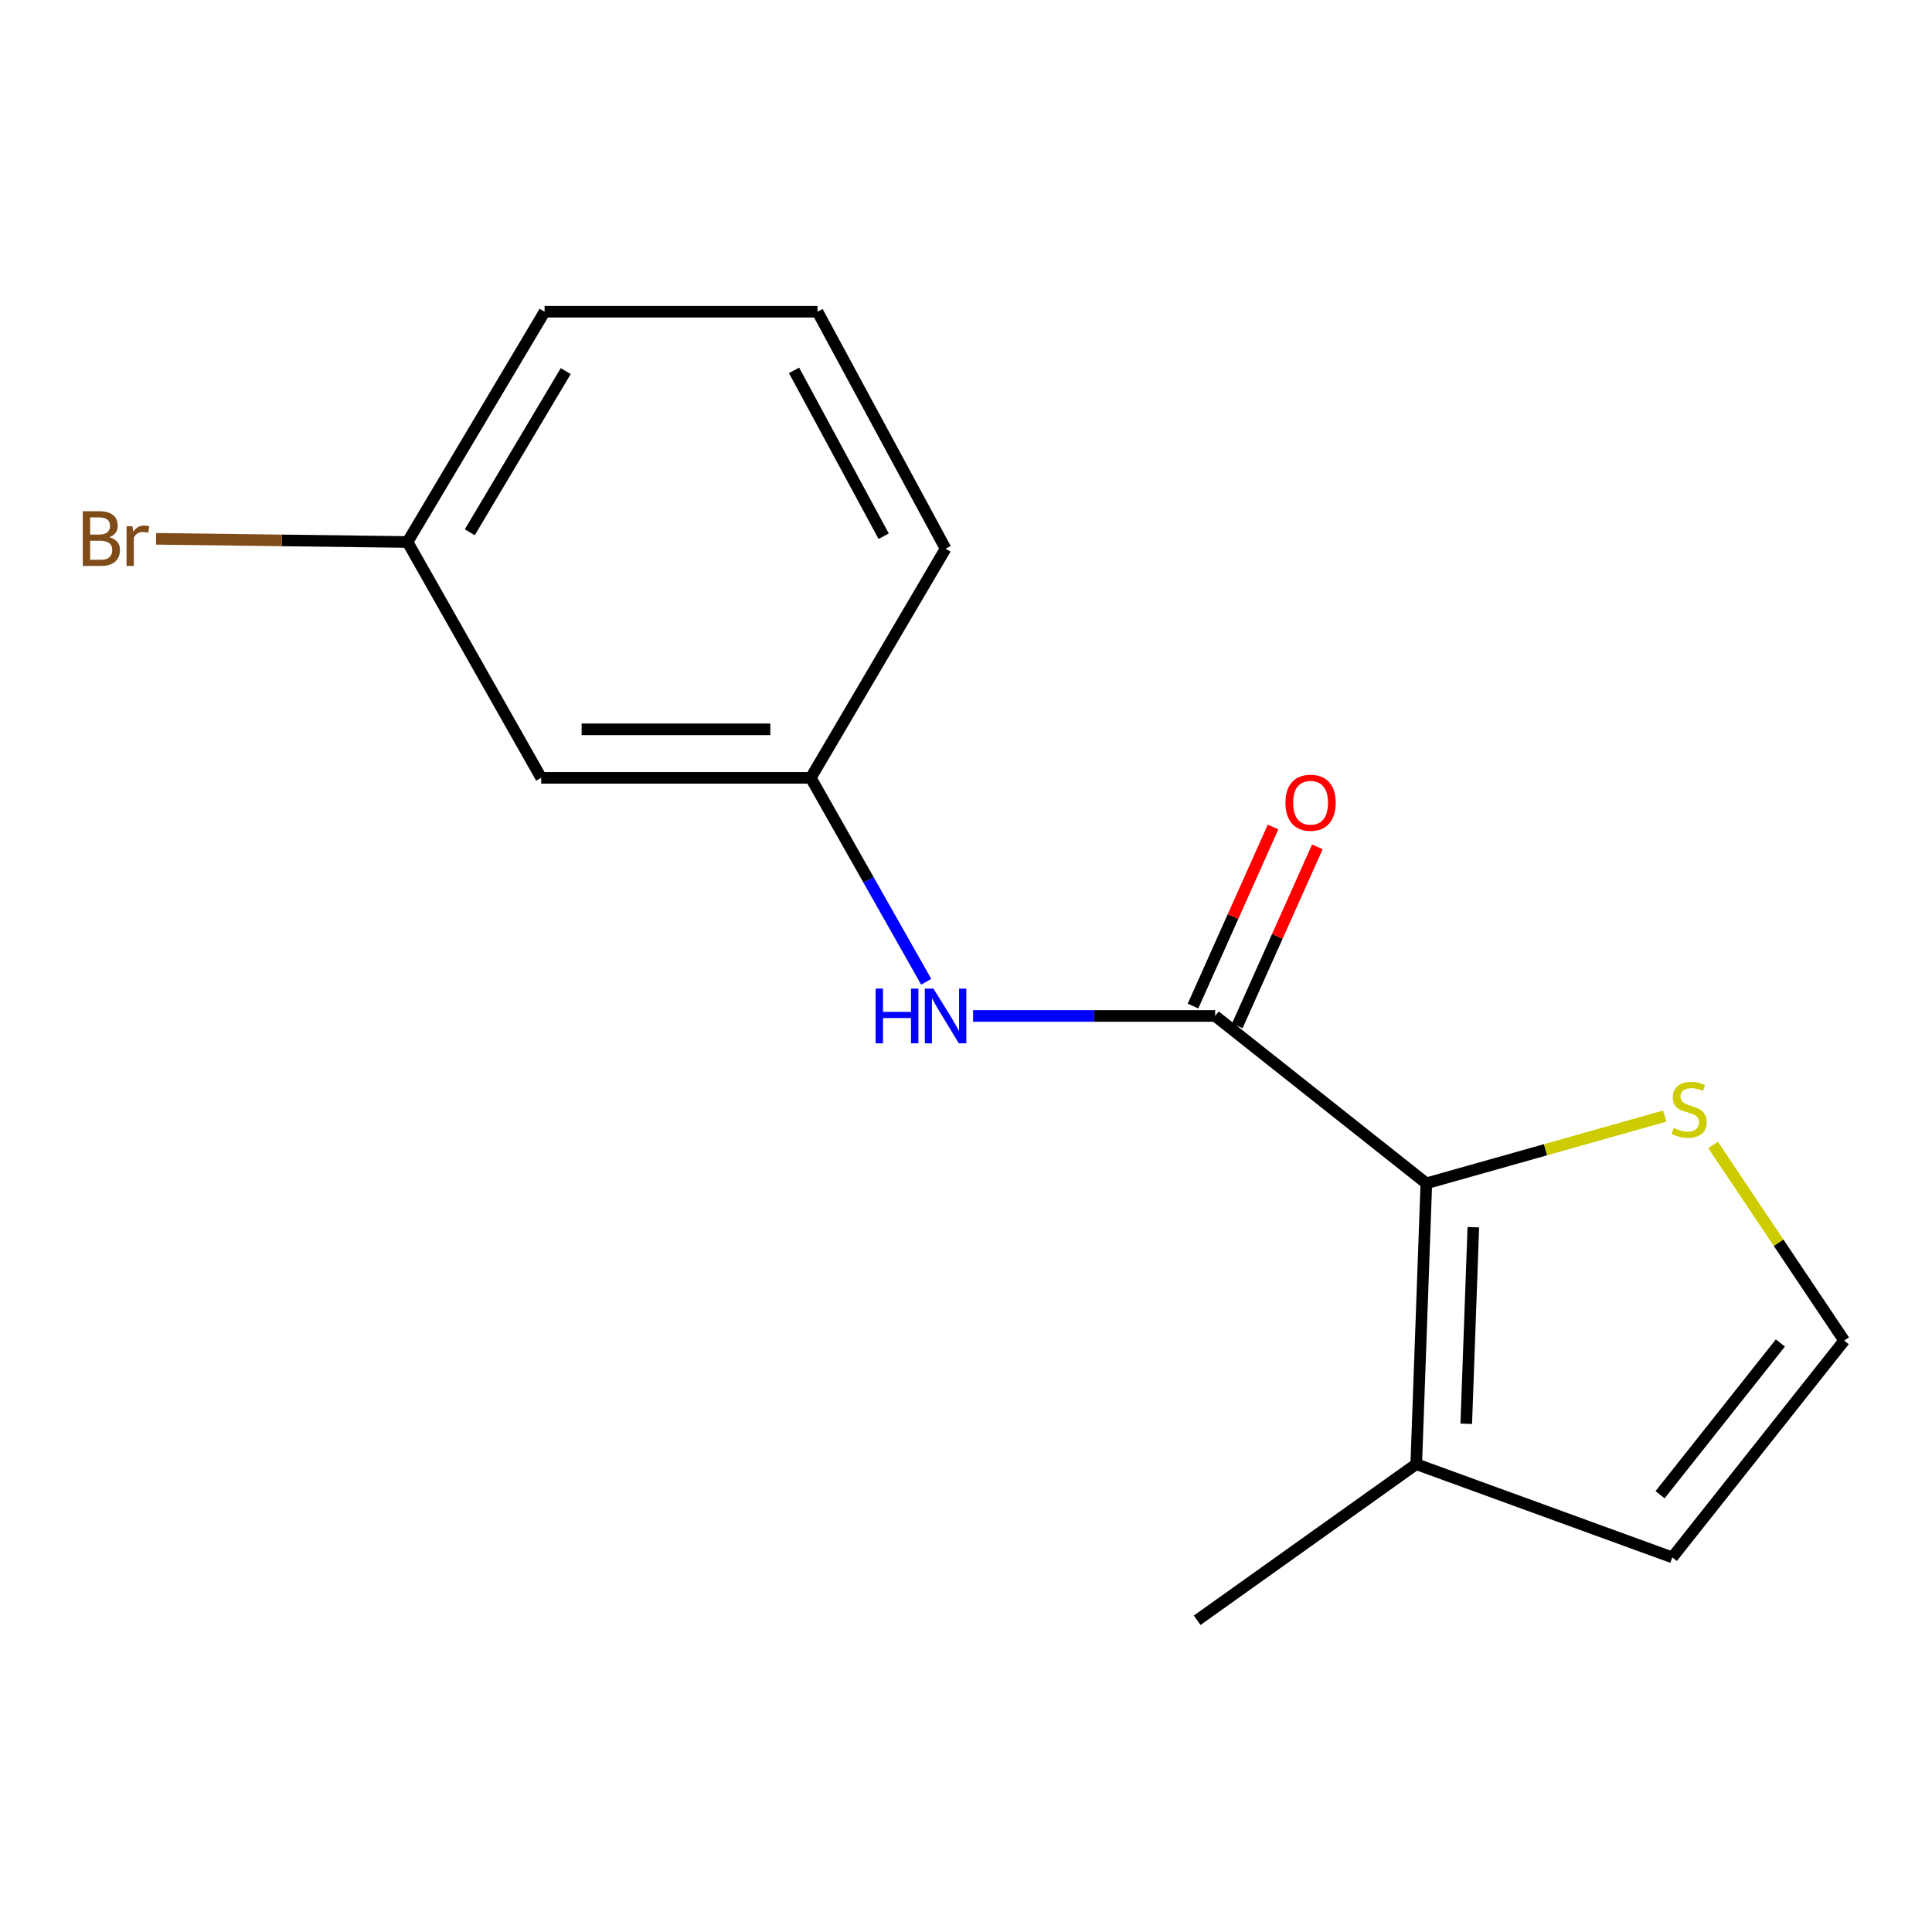 <?xml version='1.0' encoding='iso-8859-1'?>
<svg version='1.1' baseProfile='full'
              xmlns='http://www.w3.org/2000/svg'
                      xmlns:rdkit='http://www.rdkit.org/xml'
                      xmlns:xlink='http://www.w3.org/1999/xlink'
                  xml:space='preserve'
width='1000px' height='1000px' viewBox='0 0 1000 1000'>
<!-- END OF HEADER -->
<rect style='opacity:1.0;fill:#FFFFFF;stroke:none' width='1000' height='1000' x='0' y='0'> </rect>
<path class='bond-0' d='M 628.958,525.86 L 738.274,612.497' style='fill:none;fill-rule:evenodd;stroke:#000000;stroke-width:6px;stroke-linecap:butt;stroke-linejoin:miter;stroke-opacity:1' />
<path class='bond-1' d='M 628.958,525.86 L 566.308,525.86' style='fill:none;fill-rule:evenodd;stroke:#000000;stroke-width:6px;stroke-linecap:butt;stroke-linejoin:miter;stroke-opacity:1' />
<path class='bond-1' d='M 566.308,525.86 L 503.657,525.86' style='fill:none;fill-rule:evenodd;stroke:#0000FF;stroke-width:6px;stroke-linecap:butt;stroke-linejoin:miter;stroke-opacity:1' />
<path class='bond-5' d='M 640.424,530.987 L 661.143,484.657' style='fill:none;fill-rule:evenodd;stroke:#000000;stroke-width:6px;stroke-linecap:butt;stroke-linejoin:miter;stroke-opacity:1' />
<path class='bond-5' d='M 661.143,484.657 L 681.861,438.326' style='fill:none;fill-rule:evenodd;stroke:#FF0000;stroke-width:6px;stroke-linecap:butt;stroke-linejoin:miter;stroke-opacity:1' />
<path class='bond-5' d='M 617.493,520.733 L 638.211,474.402' style='fill:none;fill-rule:evenodd;stroke:#000000;stroke-width:6px;stroke-linecap:butt;stroke-linejoin:miter;stroke-opacity:1' />
<path class='bond-5' d='M 638.211,474.402 L 658.929,428.072' style='fill:none;fill-rule:evenodd;stroke:#FF0000;stroke-width:6px;stroke-linecap:butt;stroke-linejoin:miter;stroke-opacity:1' />
<path class='bond-2' d='M 738.274,612.497 L 733.04,757.846' style='fill:none;fill-rule:evenodd;stroke:#000000;stroke-width:6px;stroke-linecap:butt;stroke-linejoin:miter;stroke-opacity:1' />
<path class='bond-2' d='M 762.593,635.203 L 758.929,736.947' style='fill:none;fill-rule:evenodd;stroke:#000000;stroke-width:6px;stroke-linecap:butt;stroke-linejoin:miter;stroke-opacity:1' />
<path class='bond-3' d='M 738.274,612.497 L 799.98,595.094' style='fill:none;fill-rule:evenodd;stroke:#000000;stroke-width:6px;stroke-linecap:butt;stroke-linejoin:miter;stroke-opacity:1' />
<path class='bond-3' d='M 799.98,595.094 L 861.687,577.69' style='fill:none;fill-rule:evenodd;stroke:#CCCC00;stroke-width:6px;stroke-linecap:butt;stroke-linejoin:miter;stroke-opacity:1' />
<path class='bond-7' d='M 479.407,508.159 L 449.529,455.388' style='fill:none;fill-rule:evenodd;stroke:#0000FF;stroke-width:6px;stroke-linecap:butt;stroke-linejoin:miter;stroke-opacity:1' />
<path class='bond-7' d='M 449.529,455.388 L 419.651,402.617' style='fill:none;fill-rule:evenodd;stroke:#000000;stroke-width:6px;stroke-linecap:butt;stroke-linejoin:miter;stroke-opacity:1' />
<path class='bond-6' d='M 733.04,757.846 L 865.592,806.105' style='fill:none;fill-rule:evenodd;stroke:#000000;stroke-width:6px;stroke-linecap:butt;stroke-linejoin:miter;stroke-opacity:1' />
<path class='bond-11' d='M 733.04,757.846 L 619.65,838.65' style='fill:none;fill-rule:evenodd;stroke:#000000;stroke-width:6px;stroke-linecap:butt;stroke-linejoin:miter;stroke-opacity:1' />
<path class='bond-4' d='M 886.685,592.617 L 920.615,643.259' style='fill:none;fill-rule:evenodd;stroke:#CCCC00;stroke-width:6px;stroke-linecap:butt;stroke-linejoin:miter;stroke-opacity:1' />
<path class='bond-4' d='M 920.615,643.259 L 954.545,693.901' style='fill:none;fill-rule:evenodd;stroke:#000000;stroke-width:6px;stroke-linecap:butt;stroke-linejoin:miter;stroke-opacity:1' />
<path class='bond-15' d='M 954.545,693.901 L 865.592,806.105' style='fill:none;fill-rule:evenodd;stroke:#000000;stroke-width:6px;stroke-linecap:butt;stroke-linejoin:miter;stroke-opacity:1' />
<path class='bond-15' d='M 921.518,695.126 L 859.25,773.668' style='fill:none;fill-rule:evenodd;stroke:#000000;stroke-width:6px;stroke-linecap:butt;stroke-linejoin:miter;stroke-opacity:1' />
<path class='bond-8' d='M 419.651,402.617 L 280.121,402.617' style='fill:none;fill-rule:evenodd;stroke:#000000;stroke-width:6px;stroke-linecap:butt;stroke-linejoin:miter;stroke-opacity:1' />
<path class='bond-8' d='M 398.721,377.497 L 301.051,377.497' style='fill:none;fill-rule:evenodd;stroke:#000000;stroke-width:6px;stroke-linecap:butt;stroke-linejoin:miter;stroke-opacity:1' />
<path class='bond-13' d='M 419.651,402.617 L 489.429,284.007' style='fill:none;fill-rule:evenodd;stroke:#000000;stroke-width:6px;stroke-linecap:butt;stroke-linejoin:miter;stroke-opacity:1' />
<path class='bond-9' d='M 280.121,402.617 L 210.929,280.532' style='fill:none;fill-rule:evenodd;stroke:#000000;stroke-width:6px;stroke-linecap:butt;stroke-linejoin:miter;stroke-opacity:1' />
<path class='bond-10' d='M 210.929,280.532 L 145.858,279.712' style='fill:none;fill-rule:evenodd;stroke:#000000;stroke-width:6px;stroke-linecap:butt;stroke-linejoin:miter;stroke-opacity:1' />
<path class='bond-10' d='M 145.858,279.712 L 80.788,278.892' style='fill:none;fill-rule:evenodd;stroke:#7F4C19;stroke-width:6px;stroke-linecap:butt;stroke-linejoin:miter;stroke-opacity:1' />
<path class='bond-16' d='M 210.929,280.532 L 281.88,161.35' style='fill:none;fill-rule:evenodd;stroke:#000000;stroke-width:6px;stroke-linecap:butt;stroke-linejoin:miter;stroke-opacity:1' />
<path class='bond-16' d='M 243.156,275.505 L 292.822,192.078' style='fill:none;fill-rule:evenodd;stroke:#000000;stroke-width:6px;stroke-linecap:butt;stroke-linejoin:miter;stroke-opacity:1' />
<path class='bond-12' d='M 423.153,161.35 L 489.429,284.007' style='fill:none;fill-rule:evenodd;stroke:#000000;stroke-width:6px;stroke-linecap:butt;stroke-linejoin:miter;stroke-opacity:1' />
<path class='bond-12' d='M 410.994,191.691 L 457.387,277.55' style='fill:none;fill-rule:evenodd;stroke:#000000;stroke-width:6px;stroke-linecap:butt;stroke-linejoin:miter;stroke-opacity:1' />
<path class='bond-14' d='M 423.153,161.35 L 281.88,161.35' style='fill:none;fill-rule:evenodd;stroke:#000000;stroke-width:6px;stroke-linecap:butt;stroke-linejoin:miter;stroke-opacity:1' />
<path  class='atom-2' d='M 453.209 511.7
L 457.049 511.7
L 457.049 523.74
L 471.529 523.74
L 471.529 511.7
L 475.369 511.7
L 475.369 540.02
L 471.529 540.02
L 471.529 526.94
L 457.049 526.94
L 457.049 540.02
L 453.209 540.02
L 453.209 511.7
' fill='#0000FF'/>
<path  class='atom-2' d='M 483.169 511.7
L 492.449 526.7
Q 493.369 528.18, 494.849 530.86
Q 496.329 533.54, 496.409 533.7
L 496.409 511.7
L 500.169 511.7
L 500.169 540.02
L 496.289 540.02
L 486.329 523.62
Q 485.169 521.7, 483.929 519.5
Q 482.729 517.3, 482.369 516.62
L 482.369 540.02
L 478.689 540.02
L 478.689 511.7
L 483.169 511.7
' fill='#0000FF'/>
<path  class='atom-4' d='M 866.3 583.853
Q 866.62 583.973, 867.94 584.533
Q 869.26 585.093, 870.7 585.453
Q 872.18 585.773, 873.62 585.773
Q 876.3 585.773, 877.86 584.493
Q 879.42 583.173, 879.42 580.893
Q 879.42 579.333, 878.62 578.373
Q 877.86 577.413, 876.66 576.893
Q 875.46 576.373, 873.46 575.773
Q 870.94 575.013, 869.42 574.293
Q 867.94 573.573, 866.86 572.053
Q 865.82 570.533, 865.82 567.973
Q 865.82 564.413, 868.22 562.213
Q 870.66 560.013, 875.46 560.013
Q 878.74 560.013, 882.46 561.573
L 881.54 564.653
Q 878.14 563.253, 875.58 563.253
Q 872.82 563.253, 871.3 564.413
Q 869.78 565.533, 869.82 567.493
Q 869.82 569.013, 870.58 569.933
Q 871.38 570.853, 872.5 571.373
Q 873.66 571.893, 875.58 572.493
Q 878.14 573.293, 879.66 574.093
Q 881.18 574.893, 882.26 576.533
Q 883.38 578.133, 883.38 580.893
Q 883.38 584.813, 880.74 586.933
Q 878.14 589.013, 873.78 589.013
Q 871.26 589.013, 869.34 588.453
Q 867.46 587.933, 865.22 587.013
L 866.3 583.853
' fill='#CCCC00'/>
<path  class='atom-6' d='M 665.348 415.494
Q 665.348 408.694, 668.708 404.894
Q 672.068 401.094, 678.348 401.094
Q 684.628 401.094, 687.988 404.894
Q 691.348 408.694, 691.348 415.494
Q 691.348 422.374, 687.948 426.294
Q 684.548 430.174, 678.348 430.174
Q 672.108 430.174, 668.708 426.294
Q 665.348 422.414, 665.348 415.494
M 678.348 426.974
Q 682.668 426.974, 684.988 424.094
Q 687.348 421.174, 687.348 415.494
Q 687.348 409.934, 684.988 407.134
Q 682.668 404.294, 678.348 404.294
Q 674.028 404.294, 671.668 407.094
Q 669.348 409.894, 669.348 415.494
Q 669.348 421.214, 671.668 424.094
Q 674.028 426.974, 678.348 426.974
' fill='#FF0000'/>
<path  class='atom-11' d='M 56.619 278.054
Q 59.339 278.814, 60.699 280.494
Q 62.099 282.134, 62.099 284.574
Q 62.099 288.494, 59.579 290.734
Q 57.099 292.934, 52.379 292.934
L 42.859 292.934
L 42.859 264.614
L 51.219 264.614
Q 56.059 264.614, 58.499 266.574
Q 60.939 268.534, 60.939 272.134
Q 60.939 276.414, 56.619 278.054
M 46.659 267.814
L 46.659 276.694
L 51.219 276.694
Q 54.019 276.694, 55.459 275.574
Q 56.939 274.414, 56.939 272.134
Q 56.939 267.814, 51.219 267.814
L 46.659 267.814
M 52.379 289.734
Q 55.139 289.734, 56.619 288.414
Q 58.099 287.094, 58.099 284.574
Q 58.099 282.254, 56.459 281.094
Q 54.859 279.894, 51.779 279.894
L 46.659 279.894
L 46.659 289.734
L 52.379 289.734
' fill='#7F4C19'/>
<path  class='atom-11' d='M 68.539 272.374
L 68.979 275.214
Q 71.139 272.014, 74.659 272.014
Q 75.779 272.014, 77.299 272.414
L 76.699 275.774
Q 74.979 275.374, 74.019 275.374
Q 72.339 275.374, 71.219 276.054
Q 70.139 276.694, 69.259 278.254
L 69.259 292.934
L 65.499 292.934
L 65.499 272.374
L 68.539 272.374
' fill='#7F4C19'/>
</svg>
